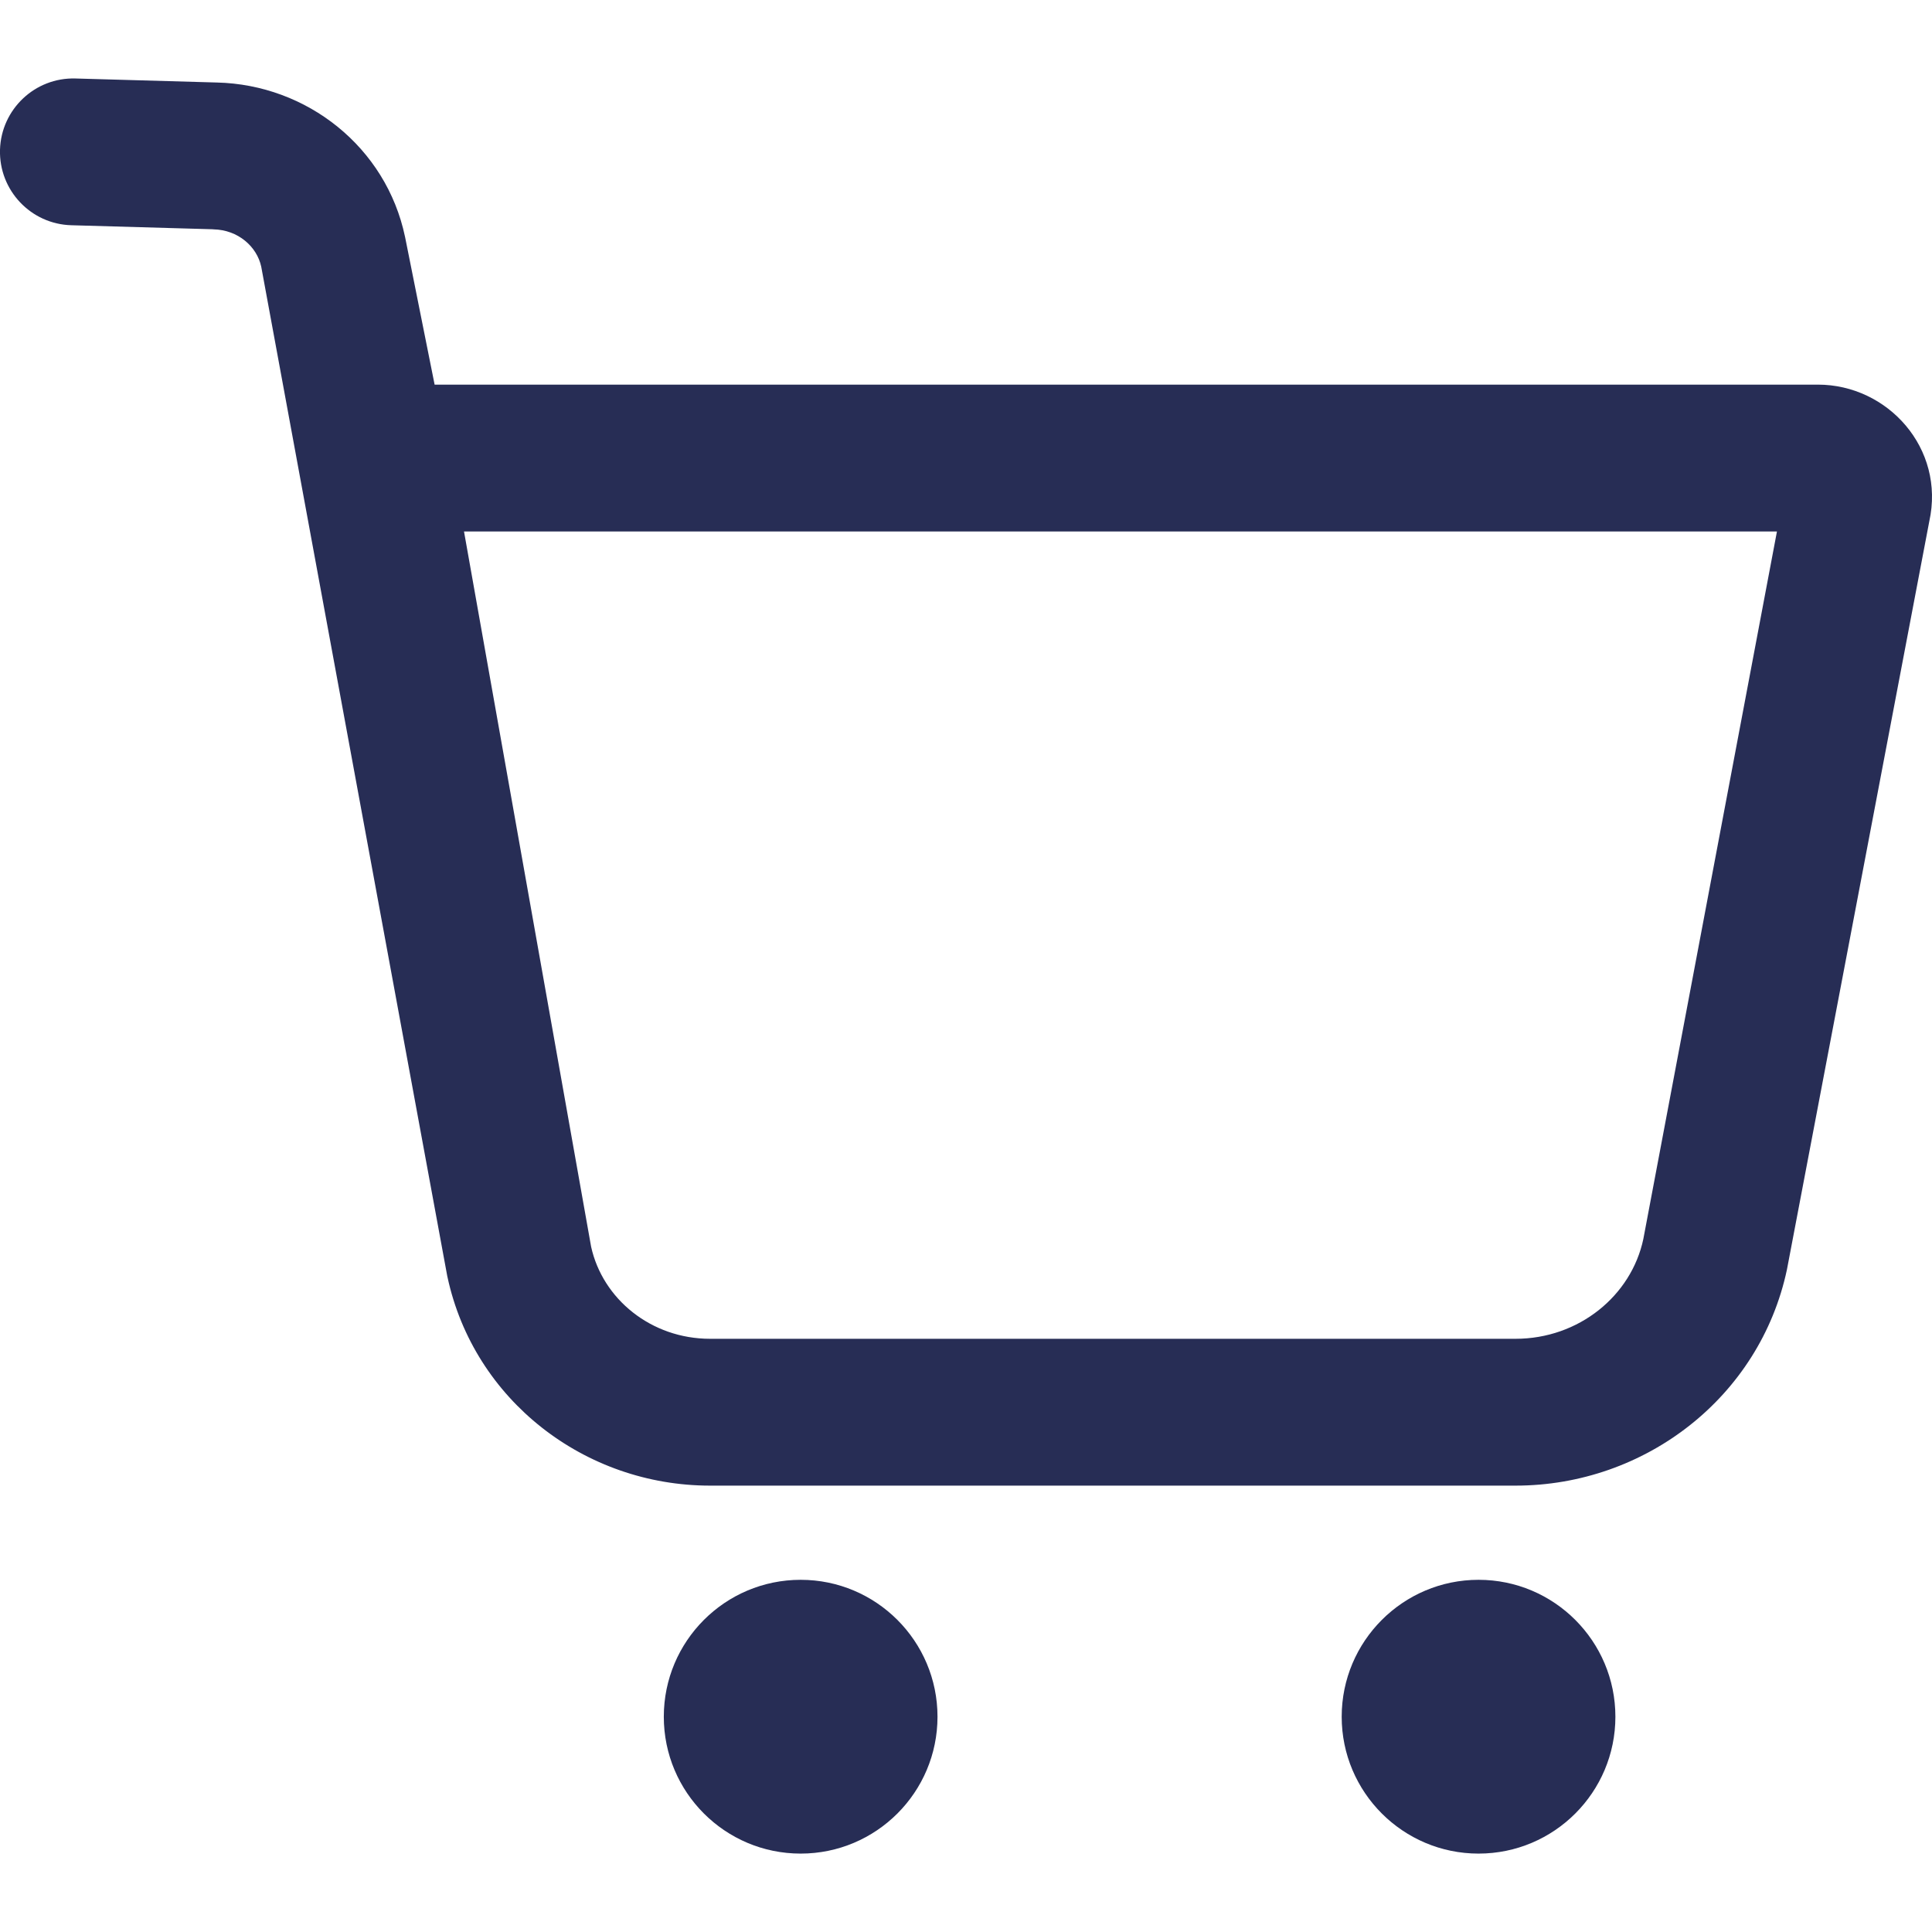 <svg width="24" height="24" viewBox="0 0 24 24" fill="none" xmlns="http://www.w3.org/2000/svg">
<g clip-path="url(#clip0_40003138_1869)">
<path fill-rule="evenodd" clip-rule="evenodd" d="M0 1.86C0.015 1.357 0.435 0.96 0.938 0.975L2.693 1.025C3.815 1.051 4.797 1.829 5.031 2.94L5.033 2.949L5.399 4.778H22.583C23.45 4.778 24.167 5.57 23.966 6.478L22.198 15.771C21.862 17.353 20.438 18.455 18.826 18.455H8.821C7.263 18.455 5.888 17.392 5.559 15.865L5.556 15.852L3.245 3.312C3.191 3.064 2.959 2.855 2.65 2.849L2.644 2.848L0.886 2.798C0.383 2.784 -0.014 2.364 0 1.86ZM5.764 6.602L7.343 15.487C7.486 16.136 8.088 16.631 8.821 16.631H18.826C19.614 16.631 20.265 16.095 20.414 15.392L22.074 6.602H5.764ZM9.946 23.026C10.885 23.026 11.646 22.264 11.646 21.326C11.646 20.387 10.885 19.625 9.946 19.625C9.007 19.625 8.246 20.387 8.246 21.326C8.246 22.264 9.007 23.026 9.946 23.026ZM20.067 21.326C20.067 22.264 19.306 23.026 18.367 23.026C17.429 23.026 16.667 22.264 16.667 21.326C16.667 20.387 17.429 19.625 18.367 19.625C19.306 19.625 20.067 20.387 20.067 21.326Z" fill="#272D55"/>
</g>
<defs>
<clipPath id="clip0_40003138_1869">
<rect width="24" height="24" fill="white"/>
</clipPath>
</defs>
</svg>
